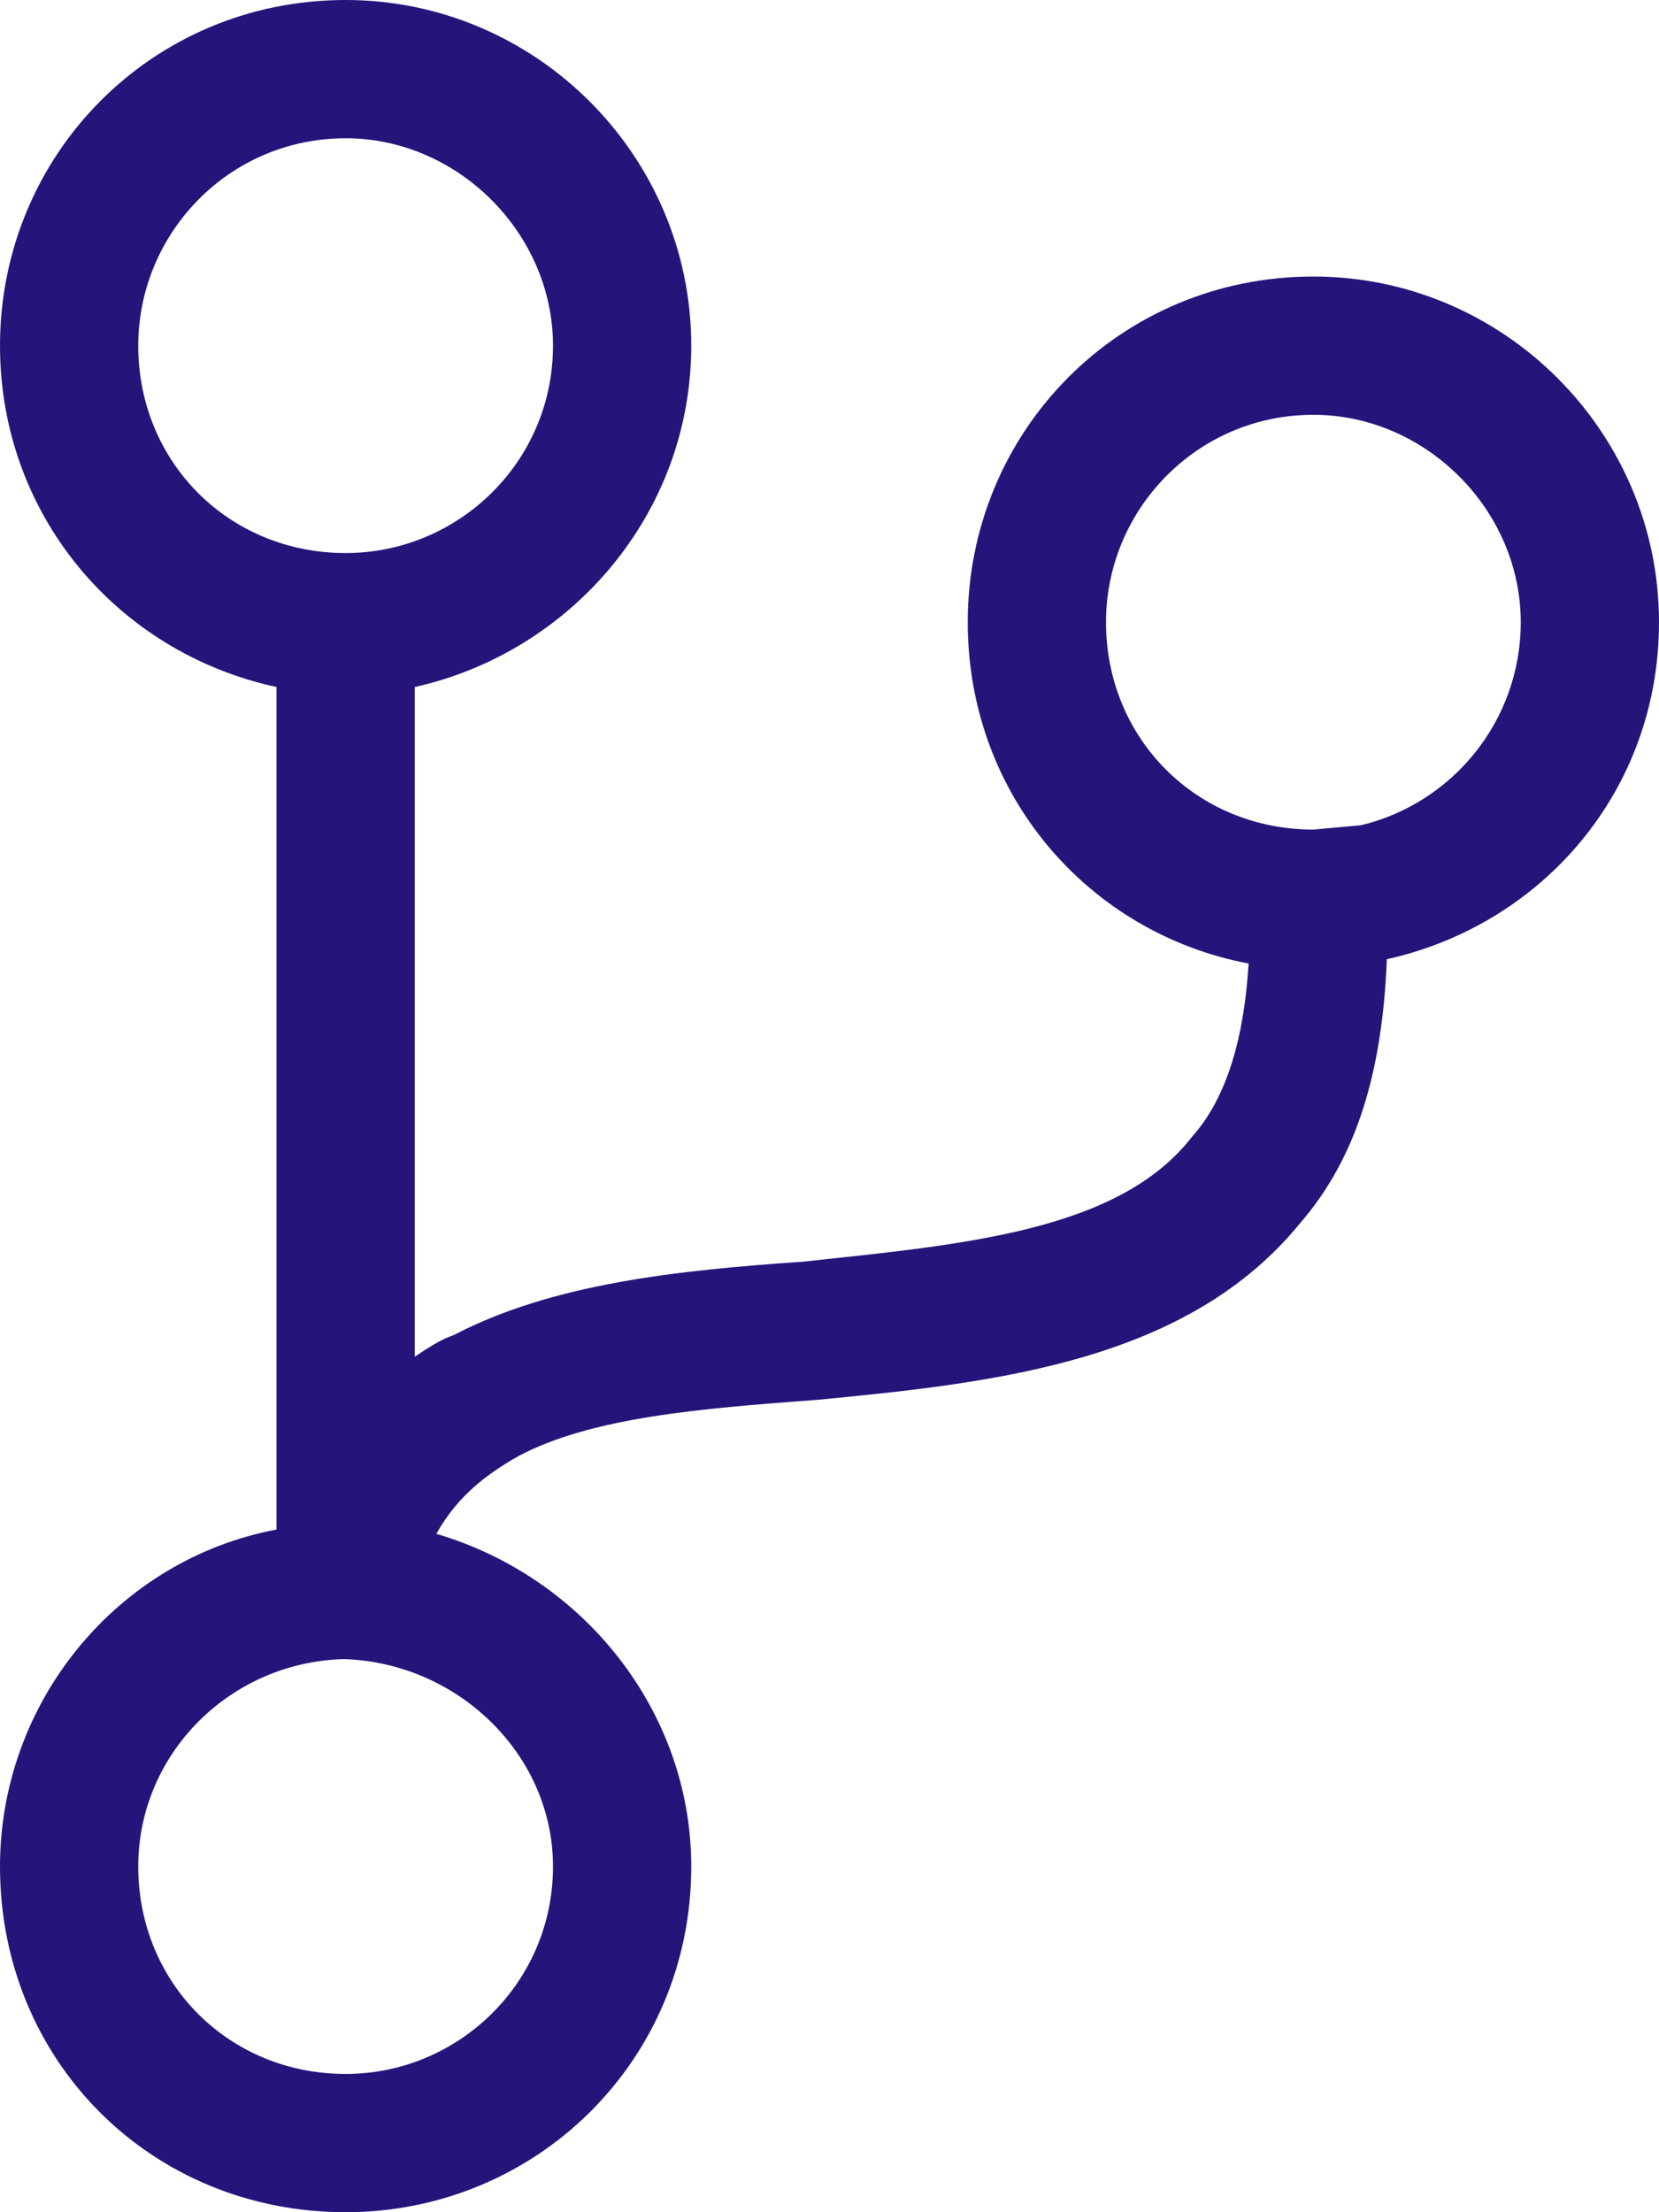 <svg xmlns="http://www.w3.org/2000/svg" width="30" height="40" viewBox="0 0 30 40" fill="none"><path d="M30 11.25C30 14.297 27.891 16.719 25.078 17.344C25 19.375 24.531 20.938 23.516 22.109C21.484 24.609 18.047 25 14.766 25.312C12.656 25.469 10.703 25.625 9.375 26.328C8.828 26.641 8.281 27.031 7.891 27.734C10.547 28.516 12.5 30.938 12.5 33.75C12.5 37.266 9.688 40 6.25 40C2.734 40 0 37.266 0 33.75C0 30.781 2.109 28.203 5 27.656V12.422C2.109 11.797 0 9.297 0 6.25C0 2.812 2.734 0 6.25 0C9.688 0 12.5 2.812 12.5 6.25C12.5 9.297 10.312 11.797 7.5 12.422V24.531C7.734 24.375 7.969 24.219 8.203 24.141C10 23.203 12.266 22.969 14.531 22.812C17.422 22.5 20.234 22.266 21.562 20.547C22.188 19.844 22.5 18.75 22.578 17.422C19.688 16.875 17.5 14.375 17.5 11.25C17.5 7.812 20.234 5 23.75 5C27.188 5 30 7.812 30 11.25ZM2.5 6.25C2.5 8.359 4.141 10 6.25 10C8.281 10 10 8.359 10 6.25C10 4.219 8.281 2.5 6.25 2.5C4.141 2.5 2.5 4.219 2.5 6.25ZM10 33.75C10 31.719 8.281 30.078 6.25 30H6.172C4.141 30.078 2.5 31.719 2.5 33.75C2.5 35.859 4.141 37.5 6.25 37.5C8.281 37.5 10 35.859 10 33.75ZM24.609 14.922C26.25 14.531 27.5 13.047 27.5 11.25C27.5 9.219 25.781 7.5 23.75 7.5C21.641 7.5 20 9.219 20 11.25C20 13.359 21.641 15 23.75 15L24.609 14.922Z" fill="#27147A"></path></svg>